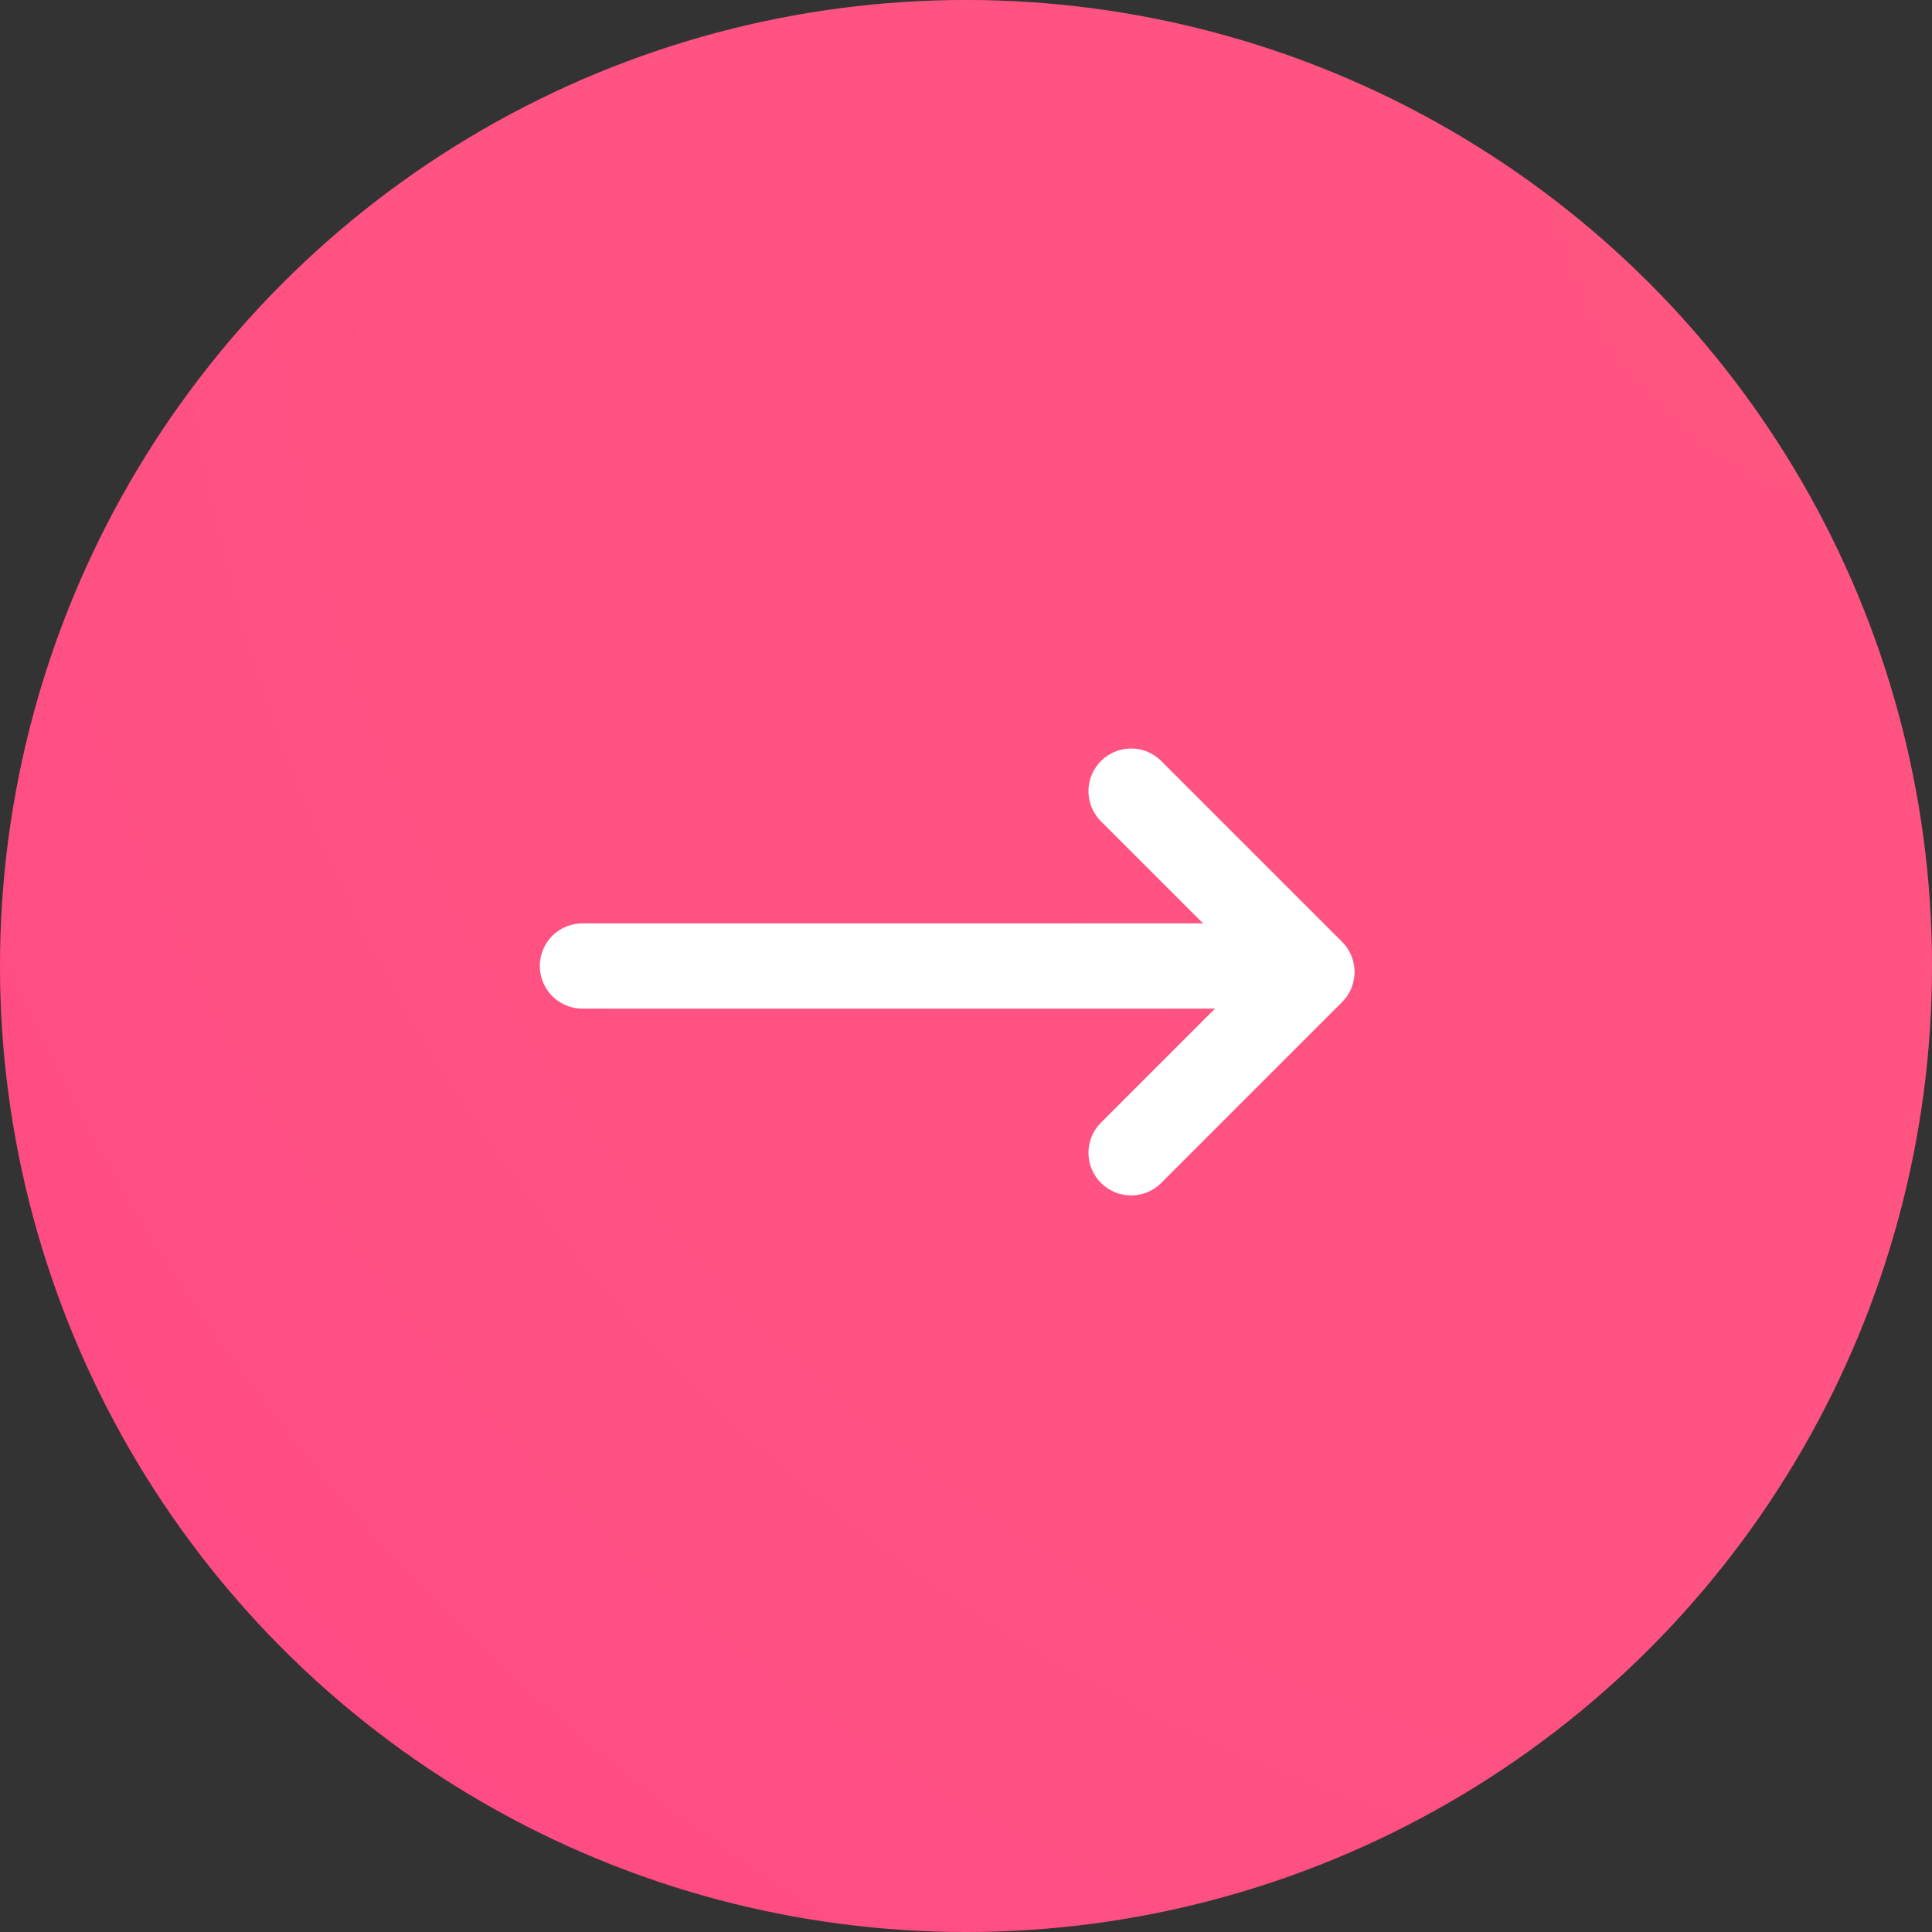 <?xml version="1.0" encoding="UTF-8"?>
<svg width="68px" height="68px" viewBox="0 0 68 68" version="1.1" xmlns="http://www.w3.org/2000/svg" xmlns:xlink="http://www.w3.org/1999/xlink">
    <rect x="0" y="0" width="68" height="68" fill="#333333" stroke="none"/>
    <title>more_normal</title>
    <defs>
        <radialGradient cx="0%" cy="7.195%" fx="0%" fy="7.195%" r="328.315%" id="radialGradient-1">
            <stop stop-color="#FF607F" offset="0%"></stop>
            <stop stop-color="#FF5E81" offset="24.293%"></stop>
            <stop stop-color="#FE2588" offset="100%"></stop>
        </radialGradient>
        <circle id="path-2" cx="34" cy="34" r="34"></circle>
    </defs>
    <g id="页面-2" stroke="none" stroke-width="1" fill="none" fill-rule="evenodd">
        <g id="WAP切图" transform="translate(-566, -198)">
            <g id="more_normal" transform="translate(600, 232) scale(-1, 1) translate(-600, -232) translate(566, 198)">
                <g id="椭圆形">
                    <use fill="url(#radialGradient-1)" xlink:href="#path-2"></use>
                    <use fill-opacity="0.15" fill="#FF148E" xlink:href="#path-2"></use>
                </g>
                <line x1="47.5" y1="34" x2="23.5" y2="34" id="路径-2" stroke="#FFFFFF" stroke-width="3" stroke-linecap="round"></line>
                <polyline id="路径-3" stroke="#FFFFFF" stroke-width="3" stroke-linecap="round" stroke-linejoin="round" transform="translate(28.189, 34.21) rotate(-45) translate(-28.189, -34.21) " points="32.689 29.71 23.689 29.71 23.689 38.71"></polyline>
            </g>
        </g>
    </g>
</svg>